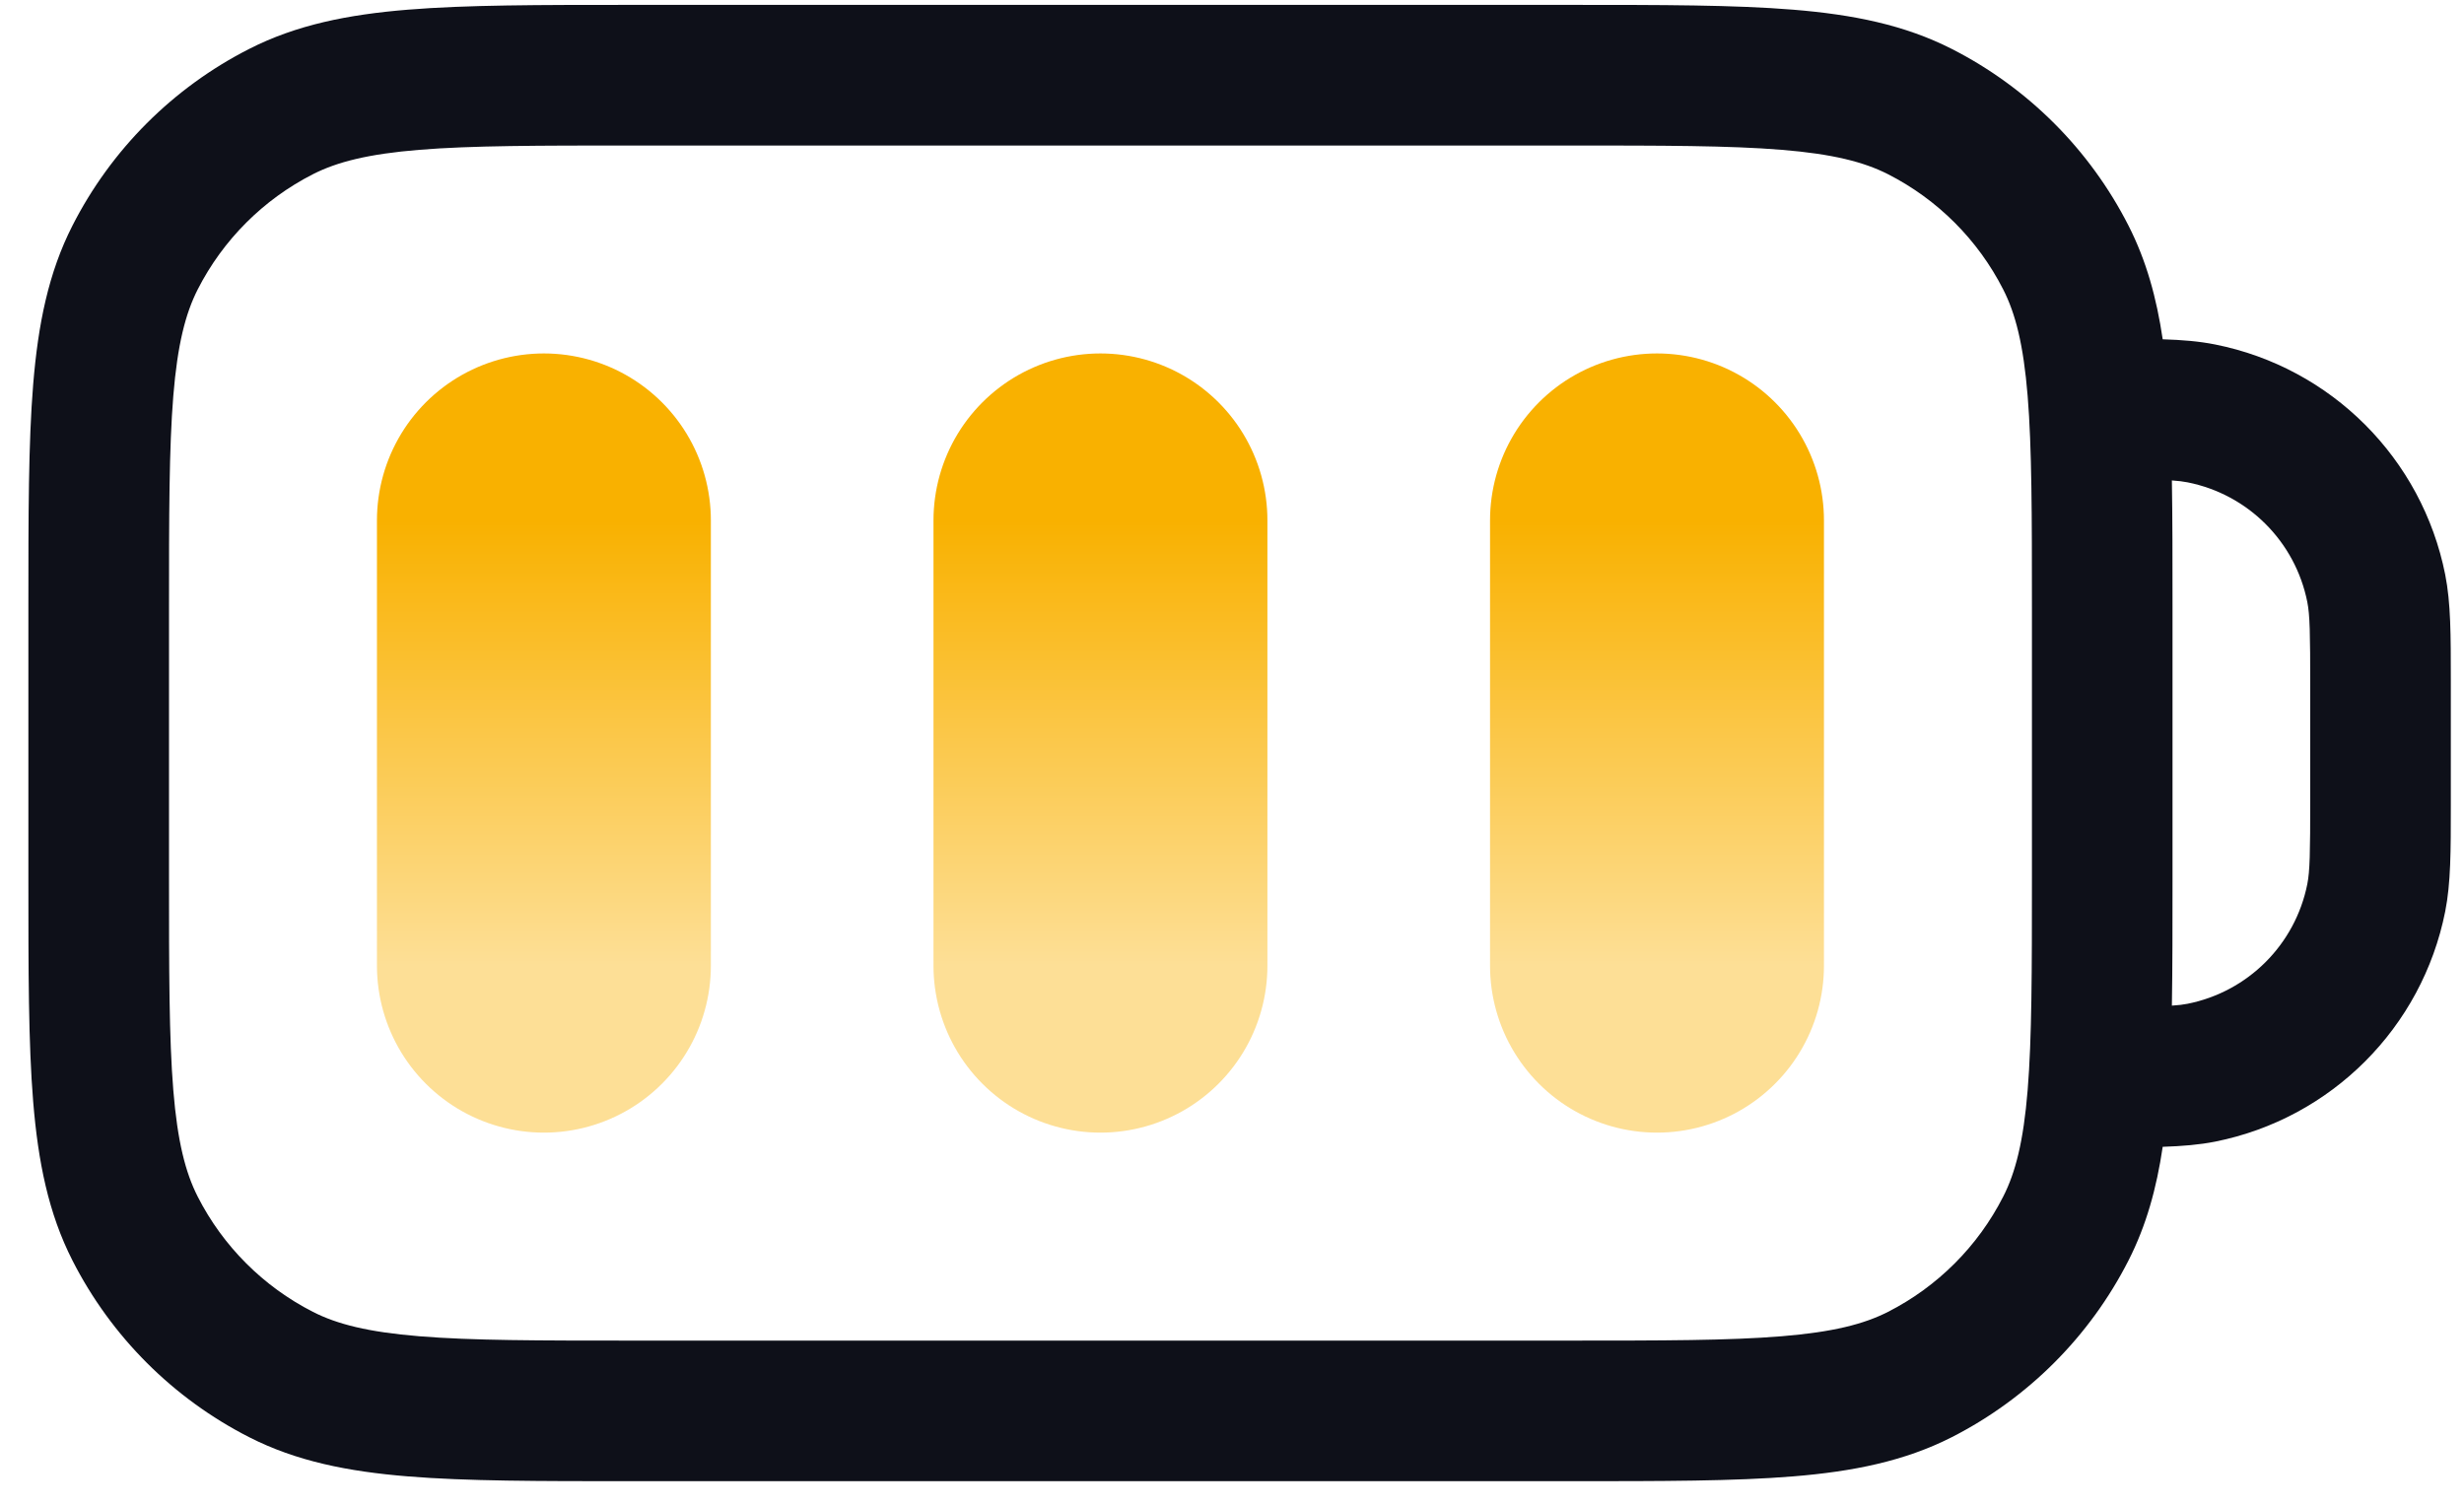 <svg width="54" height="33" viewBox="0 0 54 33" fill="none" xmlns="http://www.w3.org/2000/svg">
<path fill-rule="evenodd" clip-rule="evenodd" d="M13.872 0.107L13.805 0.107C11.812 0.107 10.223 0.107 8.94 0.212C7.624 0.319 6.495 0.545 5.459 1.073C3.792 1.922 2.437 3.277 1.588 4.944C1.06 5.98 0.835 7.109 0.727 8.425C0.622 9.708 0.622 11.297 0.622 13.29L0.622 13.357L0.622 19.212L0.622 19.279C0.622 21.271 0.622 22.86 0.727 24.143C0.835 25.459 1.06 26.588 1.588 27.624C2.437 29.291 3.792 30.646 5.459 31.496C6.495 32.024 7.624 32.249 8.94 32.356C10.223 32.461 11.812 32.461 13.805 32.461H13.872L34.363 32.461H34.43C36.422 32.461 38.012 32.461 39.295 32.356C40.61 32.249 41.739 32.023 42.776 31.496C44.442 30.646 45.798 29.291 46.647 27.624C47.038 26.857 47.263 26.039 47.397 25.133C47.826 25.119 48.198 25.088 48.544 25.02C51.09 24.513 53.081 22.523 53.588 19.976C53.712 19.352 53.711 18.642 53.711 17.667L53.711 17.504V15.065L53.711 14.902V14.902C53.711 13.927 53.712 13.216 53.588 12.592C53.081 10.046 51.09 8.055 48.544 7.549C48.198 7.48 47.826 7.449 47.397 7.436C47.263 6.529 47.038 5.711 46.647 4.944C45.798 3.277 44.442 1.922 42.776 1.073C41.739 0.545 40.61 0.319 39.295 0.212C38.012 0.107 36.422 0.107 34.43 0.107L34.363 0.107L13.872 0.107ZM47.598 10.529C47.612 11.352 47.612 12.268 47.612 13.29V13.29V13.357V19.211V19.279V19.279C47.612 20.301 47.612 21.216 47.598 22.039C47.742 22.03 47.848 22.017 47.943 21.998C49.267 21.734 50.302 20.699 50.566 19.375C50.622 19.09 50.63 18.711 50.63 17.504L50.63 15.065C50.63 13.857 50.622 13.479 50.566 13.194C50.302 11.869 49.267 10.834 47.943 10.571C47.848 10.552 47.742 10.539 47.598 10.529ZM6.858 3.818C7.387 3.549 8.066 3.375 9.191 3.283C10.334 3.19 11.797 3.189 13.872 3.189L34.363 3.189C36.438 3.189 37.901 3.19 39.044 3.283C40.169 3.375 40.847 3.549 41.377 3.818C42.464 4.372 43.348 5.256 43.901 6.343C44.171 6.872 44.345 7.551 44.437 8.676C44.53 9.819 44.531 11.282 44.531 13.357V19.211C44.531 21.286 44.53 22.75 44.437 23.892C44.345 25.018 44.171 25.696 43.901 26.225C43.348 27.312 42.464 28.196 41.377 28.75C40.847 29.02 40.169 29.193 39.044 29.285C37.901 29.379 36.438 29.38 34.363 29.38L13.872 29.38C11.797 29.38 10.334 29.379 9.191 29.285C8.066 29.193 7.387 29.02 6.858 28.75C5.771 28.196 4.887 27.312 4.333 26.225C4.064 25.696 3.89 25.018 3.798 23.892C3.705 22.75 3.704 21.286 3.704 19.212L3.704 13.357C3.704 11.282 3.705 9.819 3.798 8.676C3.89 7.551 4.064 6.872 4.333 6.343C4.887 5.256 5.771 4.372 6.858 3.818Z" fill="#0E1019"/>
<path d="M11.92 11.405L11.92 21.163" stroke="url(#paint0_linear_170_5426)" stroke-width="7.318" stroke-linecap="round" stroke-linejoin="round"/>
<path d="M24.117 11.405L24.117 21.163" stroke="url(#paint1_linear_170_5426)" stroke-width="7.318" stroke-linecap="round" stroke-linejoin="round"/>
<path d="M36.314 11.405L36.314 21.163" stroke="url(#paint2_linear_170_5426)" stroke-width="7.318" stroke-linecap="round" stroke-linejoin="round"/>
<defs>
<linearGradient id="paint0_linear_170_5426" x1="12.42" y1="11.405" x2="12.42" y2="21.163" gradientUnits="userSpaceOnUse">
<stop stop-color="#F9B100"/>
<stop offset="1" stop-color="#FDDF96"/>
</linearGradient>
<linearGradient id="paint1_linear_170_5426" x1="24.617" y1="11.405" x2="24.617" y2="21.163" gradientUnits="userSpaceOnUse">
<stop stop-color="#F9B100"/>
<stop offset="1" stop-color="#FDDF96"/>
</linearGradient>
<linearGradient id="paint2_linear_170_5426" x1="36.814" y1="11.405" x2="36.814" y2="21.163" gradientUnits="userSpaceOnUse">
<stop stop-color="#F9B100"/>
<stop offset="1" stop-color="#FDDF96"/>
</linearGradient>
</defs>
</svg>
